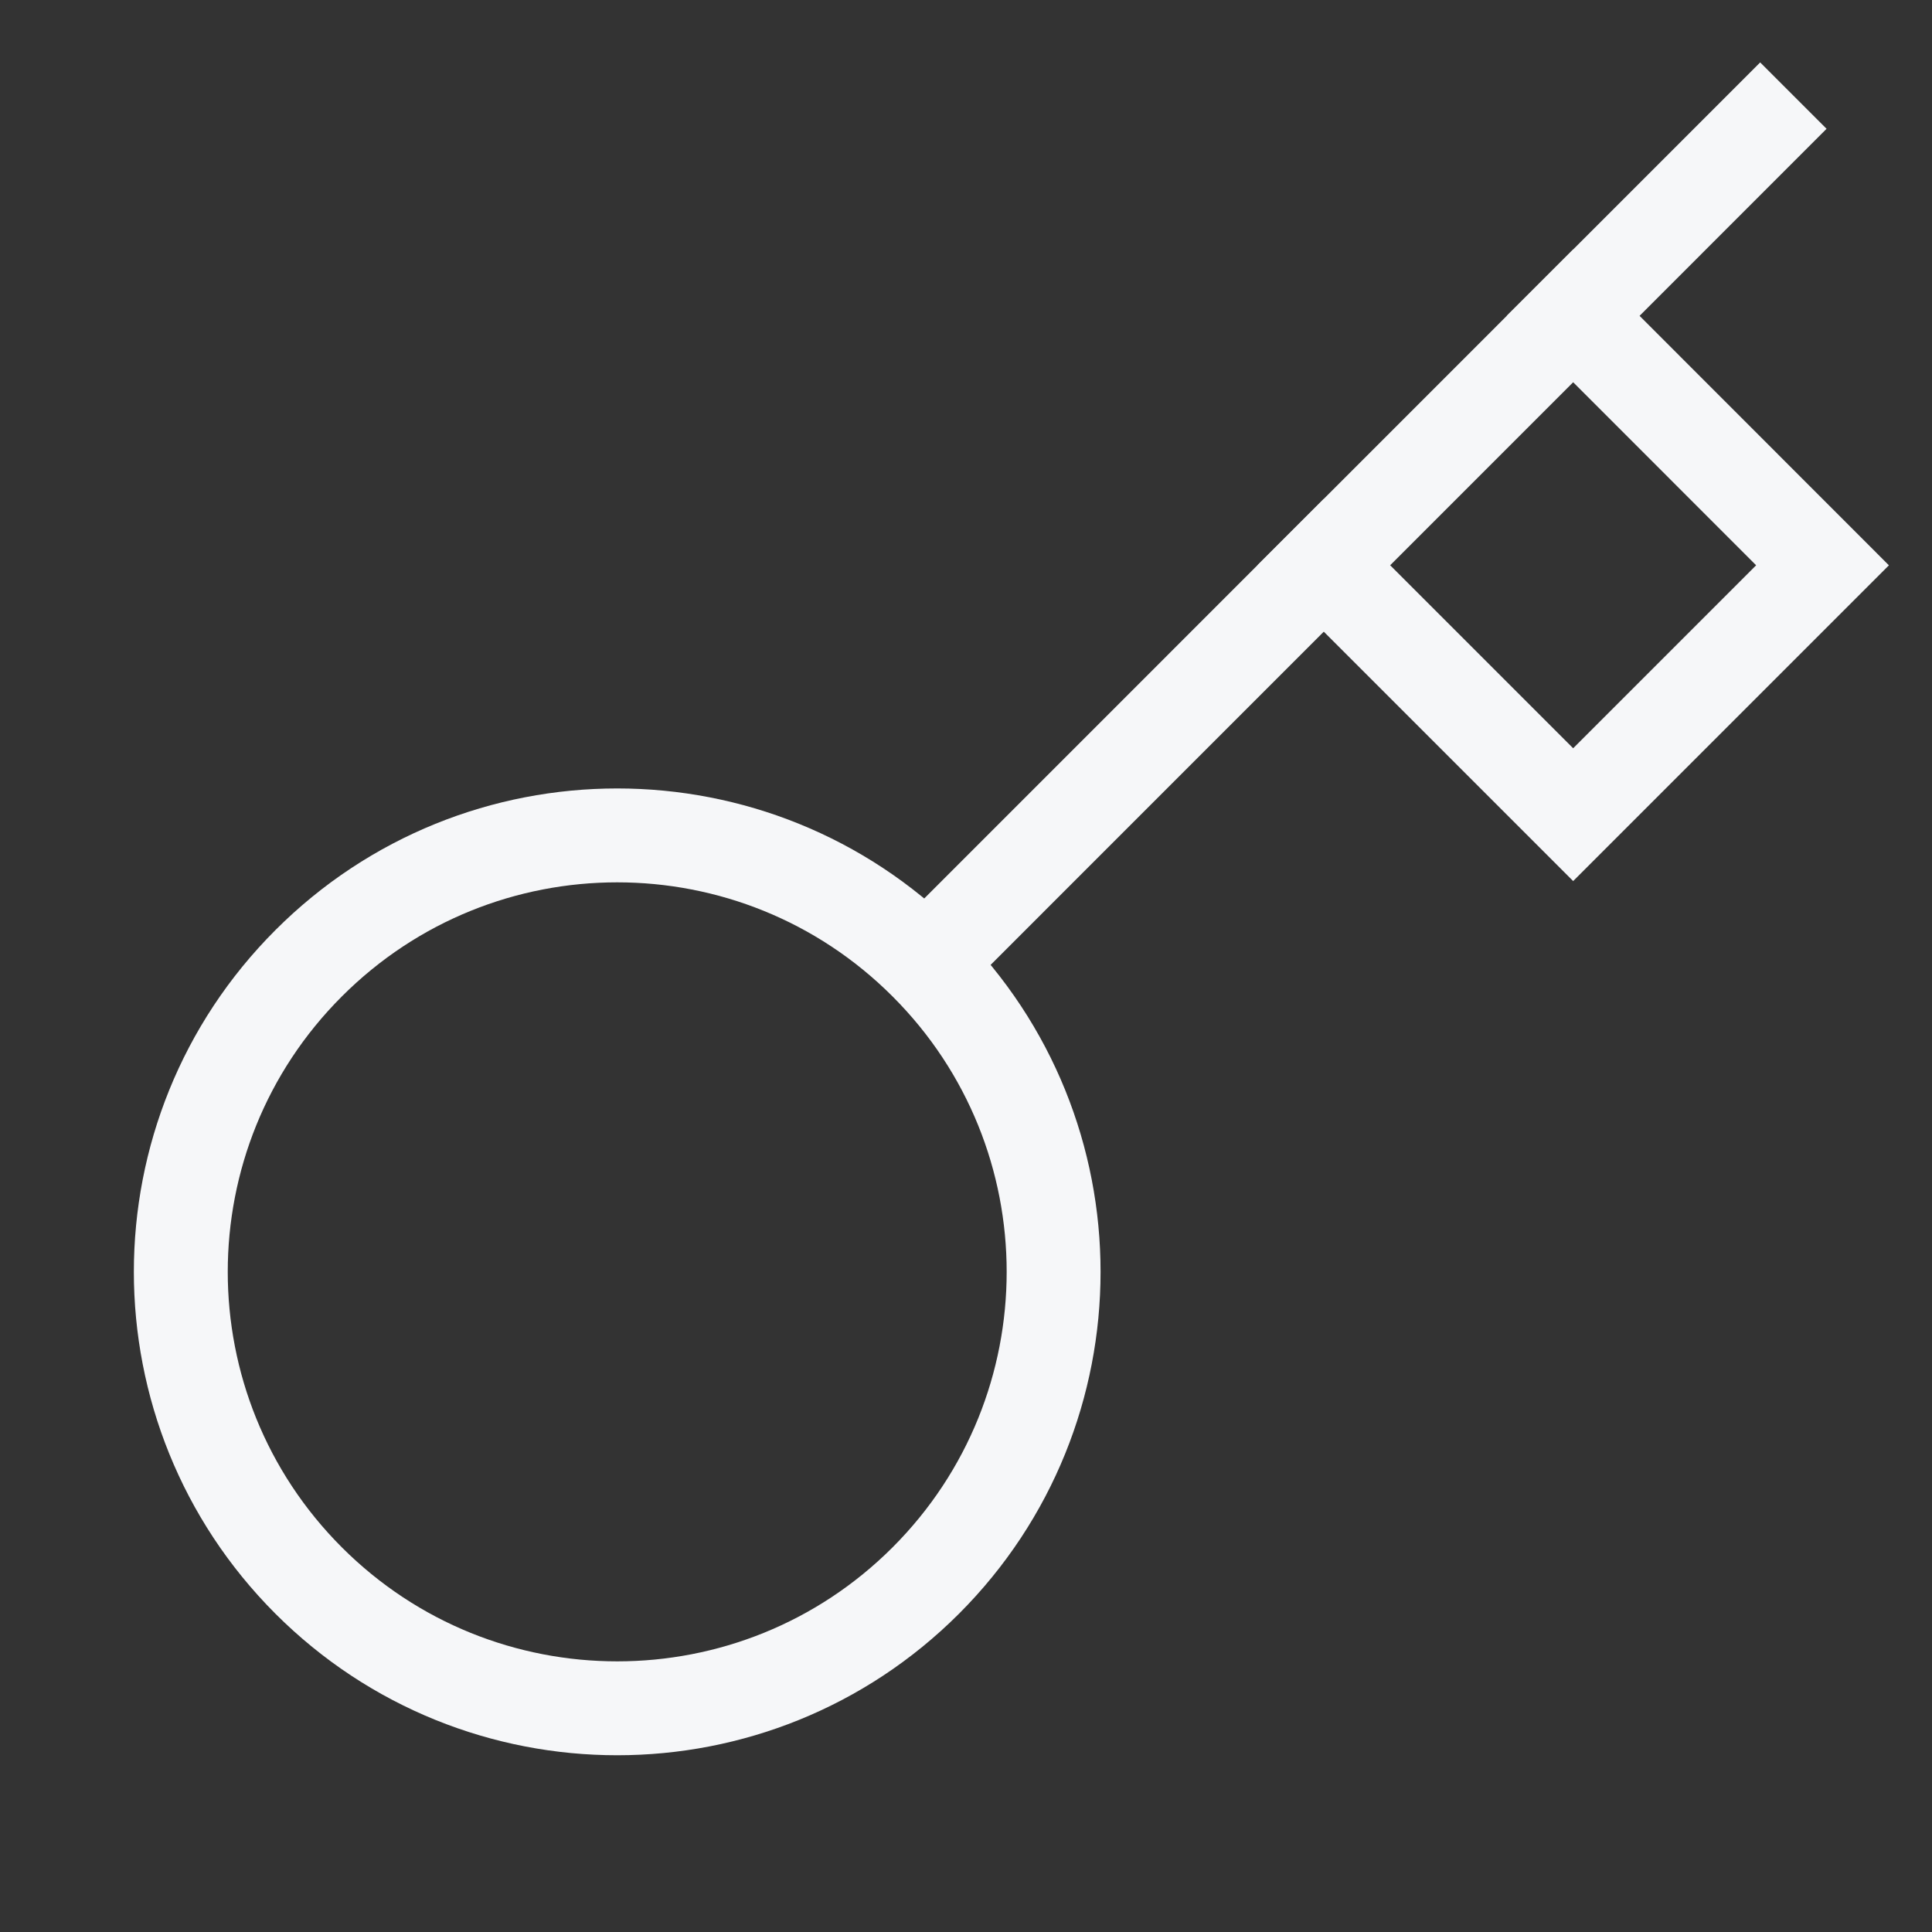 <?xml version="1.0" encoding="utf-8"?>
<svg xmlns="http://www.w3.org/2000/svg" fill="none" height="100%" overflow="visible" preserveAspectRatio="none" style="display: block;" viewBox="0 0 15 15" width="100%">
<rect x="0" y="0" width="15" height="15" fill="#333333" stroke="none"/>
<g id="Group 1">
<path d="M7.374 7.293L13.666 1" id="Vector" stroke="#F6F7F9" stroke-linecap="square" stroke-miterlimit="10" stroke-width="0.729"/>
<path d="M12.214 2.452L14.15 4.389L12.214 6.325L10.278 4.389" id="Vector_2" stroke="#F6F7F9" stroke-linecap="square" stroke-miterlimit="10" stroke-width="0.729"/>
<path d="M7.188 12.271C8.511 10.947 8.511 8.802 7.188 7.479C5.865 6.155 3.719 6.155 2.396 7.479C1.073 8.802 1.073 10.947 2.396 12.271C3.719 13.594 5.865 13.594 7.188 12.271Z" id="Vector_3" stroke="#F6F7F9" stroke-linecap="square" stroke-miterlimit="10" stroke-width="0.729"/>
</g>
</svg>